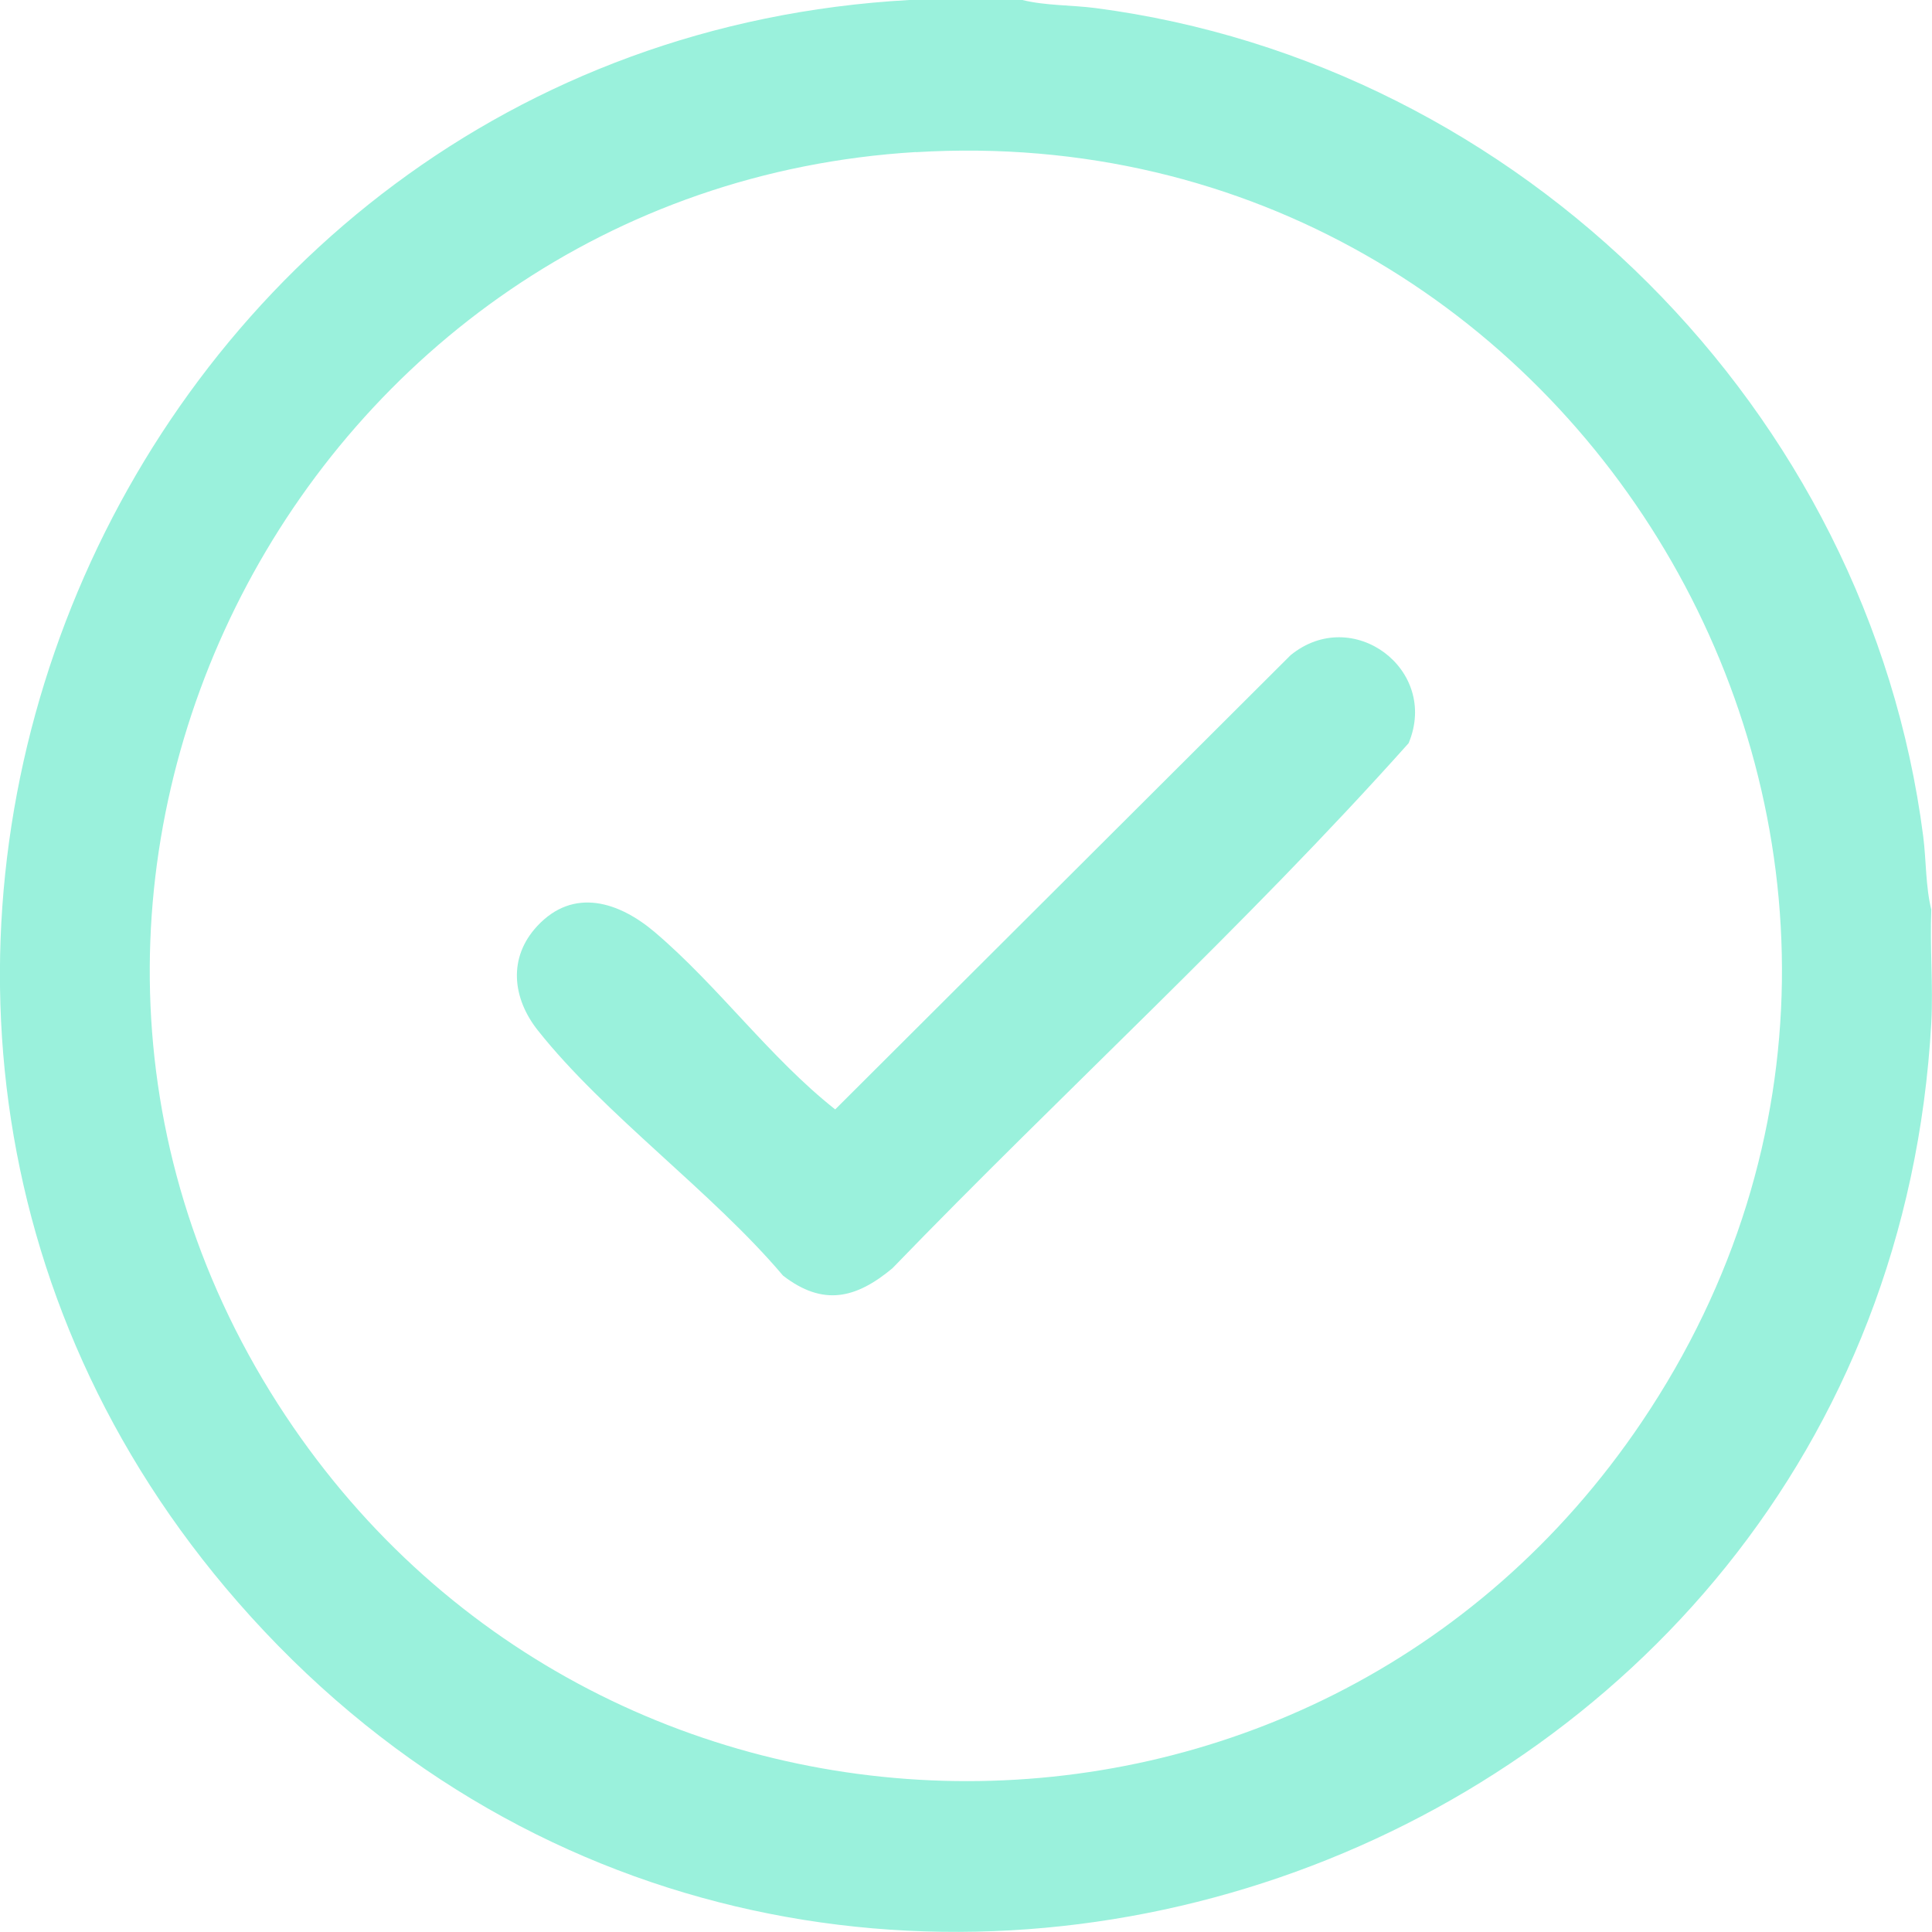 <svg width="30" height="30" viewBox="0 0 30 30" fill="none" xmlns="http://www.w3.org/2000/svg">
<g clip-path="url(#clip0_4544_1577)">
<path d="M15.875 0C16.234 0.089 16.636 0.077 17.009 0.125C23.615 0.988 29.013 6.37 29.864 12.99C29.911 13.363 29.9 13.765 29.989 14.124C29.965 14.707 30.02 15.3 29.989 15.882C29.25 29.182 12.51 34.972 3.694 24.878C-4.493 15.501 1.781 0.686 14.119 0H15.875ZM14.223 2.361C4.69 2.935 -0.881 13.686 4.314 21.799C9.228 29.472 20.39 29.651 25.493 22.08C31.356 13.384 24.631 1.735 14.223 2.363V2.361Z" fill="#9AF1DC"/>
<path d="M8.342 14.38C8.909 13.77 9.618 14.008 10.168 14.475C11.151 15.31 11.959 16.43 12.969 17.227L20.04 10.174C21.002 9.389 22.352 10.396 21.873 11.54C19.343 14.372 16.503 16.956 13.857 19.694C13.291 20.165 12.781 20.288 12.159 19.808C11.058 18.506 9.39 17.311 8.351 15.999C7.956 15.501 7.885 14.87 8.343 14.379L8.342 14.38Z" fill="#9AF1DC"/>
</g>
<defs>
<clipPath id="clip0_4544_1577">
<rect width="30" height="30" fill="white"/>
</clipPath>
</defs>
</svg>
